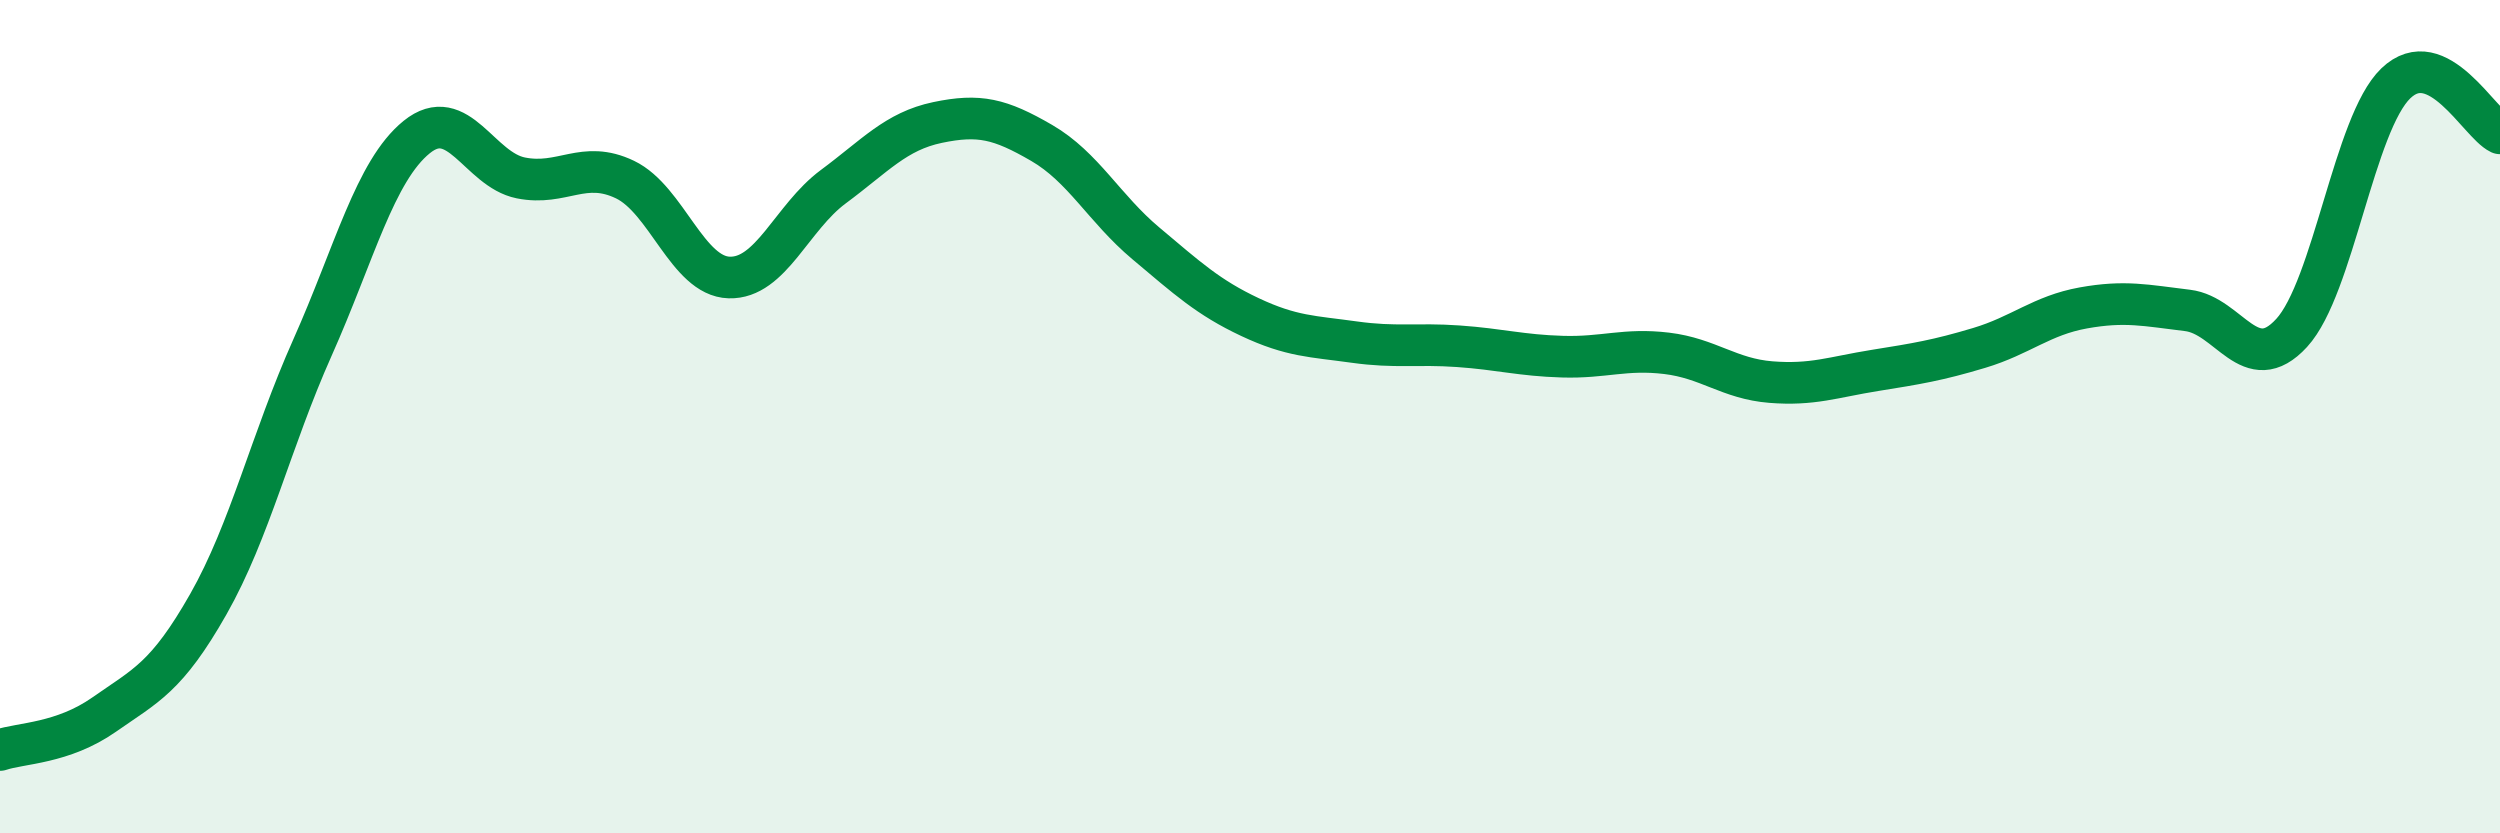 
    <svg width="60" height="20" viewBox="0 0 60 20" xmlns="http://www.w3.org/2000/svg">
      <path
        d="M 0,18 C 0.5,17.83 1.5,17.85 2.5,17.15 C 3.5,16.45 4,16.26 5,14.5 C 6,12.74 6.5,10.58 7.5,8.34 C 8.5,6.1 9,4.1 10,3.29 C 11,2.48 11.5,4.07 12.5,4.27 C 13.5,4.47 14,3.83 15,4.31 C 16,4.79 16.5,6.63 17.5,6.66 C 18.5,6.69 19,5.22 20,4.48 C 21,3.74 21.5,3.15 22.5,2.94 C 23.5,2.73 24,2.85 25,3.43 C 26,4.01 26.5,5 27.5,5.84 C 28.5,6.68 29,7.14 30,7.61 C 31,8.08 31.5,8.07 32.5,8.21 C 33.5,8.35 34,8.24 35,8.31 C 36,8.38 36.5,8.53 37.5,8.56 C 38.5,8.59 39,8.36 40,8.48 C 41,8.6 41.5,9.09 42.5,9.17 C 43.5,9.25 44,9.05 45,8.89 C 46,8.73 46.5,8.65 47.5,8.35 C 48.5,8.05 49,7.57 50,7.39 C 51,7.21 51.5,7.33 52.5,7.45 C 53.5,7.57 54,9.08 55,7.99 C 56,6.9 56.5,2.96 57.5,2 C 58.5,1.04 59.5,2.96 60,3.2L60 20L0 20Z"
        fill="#008740"
        opacity="0.1"
        stroke-linecap="round"
        stroke-linejoin="round"
      />
      <path
        d="M 0,18 C 0.5,17.83 1.5,17.85 2.5,17.15 C 3.5,16.45 4,16.26 5,14.5 C 6,12.74 6.5,10.58 7.5,8.34 C 8.5,6.1 9,4.1 10,3.29 C 11,2.48 11.5,4.07 12.5,4.27 C 13.5,4.47 14,3.83 15,4.31 C 16,4.79 16.5,6.63 17.5,6.66 C 18.5,6.69 19,5.22 20,4.48 C 21,3.74 21.5,3.15 22.5,2.94 C 23.5,2.73 24,2.85 25,3.43 C 26,4.01 26.5,5 27.5,5.84 C 28.5,6.68 29,7.14 30,7.61 C 31,8.08 31.5,8.07 32.5,8.21 C 33.5,8.35 34,8.24 35,8.31 C 36,8.38 36.5,8.53 37.5,8.56 C 38.5,8.59 39,8.36 40,8.48 C 41,8.6 41.5,9.09 42.5,9.17 C 43.5,9.25 44,9.05 45,8.89 C 46,8.73 46.5,8.65 47.5,8.35 C 48.5,8.05 49,7.57 50,7.39 C 51,7.21 51.5,7.33 52.5,7.45 C 53.5,7.57 54,9.08 55,7.99 C 56,6.9 56.5,2.96 57.5,2 C 58.5,1.04 59.5,2.96 60,3.2"
        stroke="#008740"
        stroke-width="1"
        fill="none"
        stroke-linecap="round"
        stroke-linejoin="round"
      />
    </svg>
  